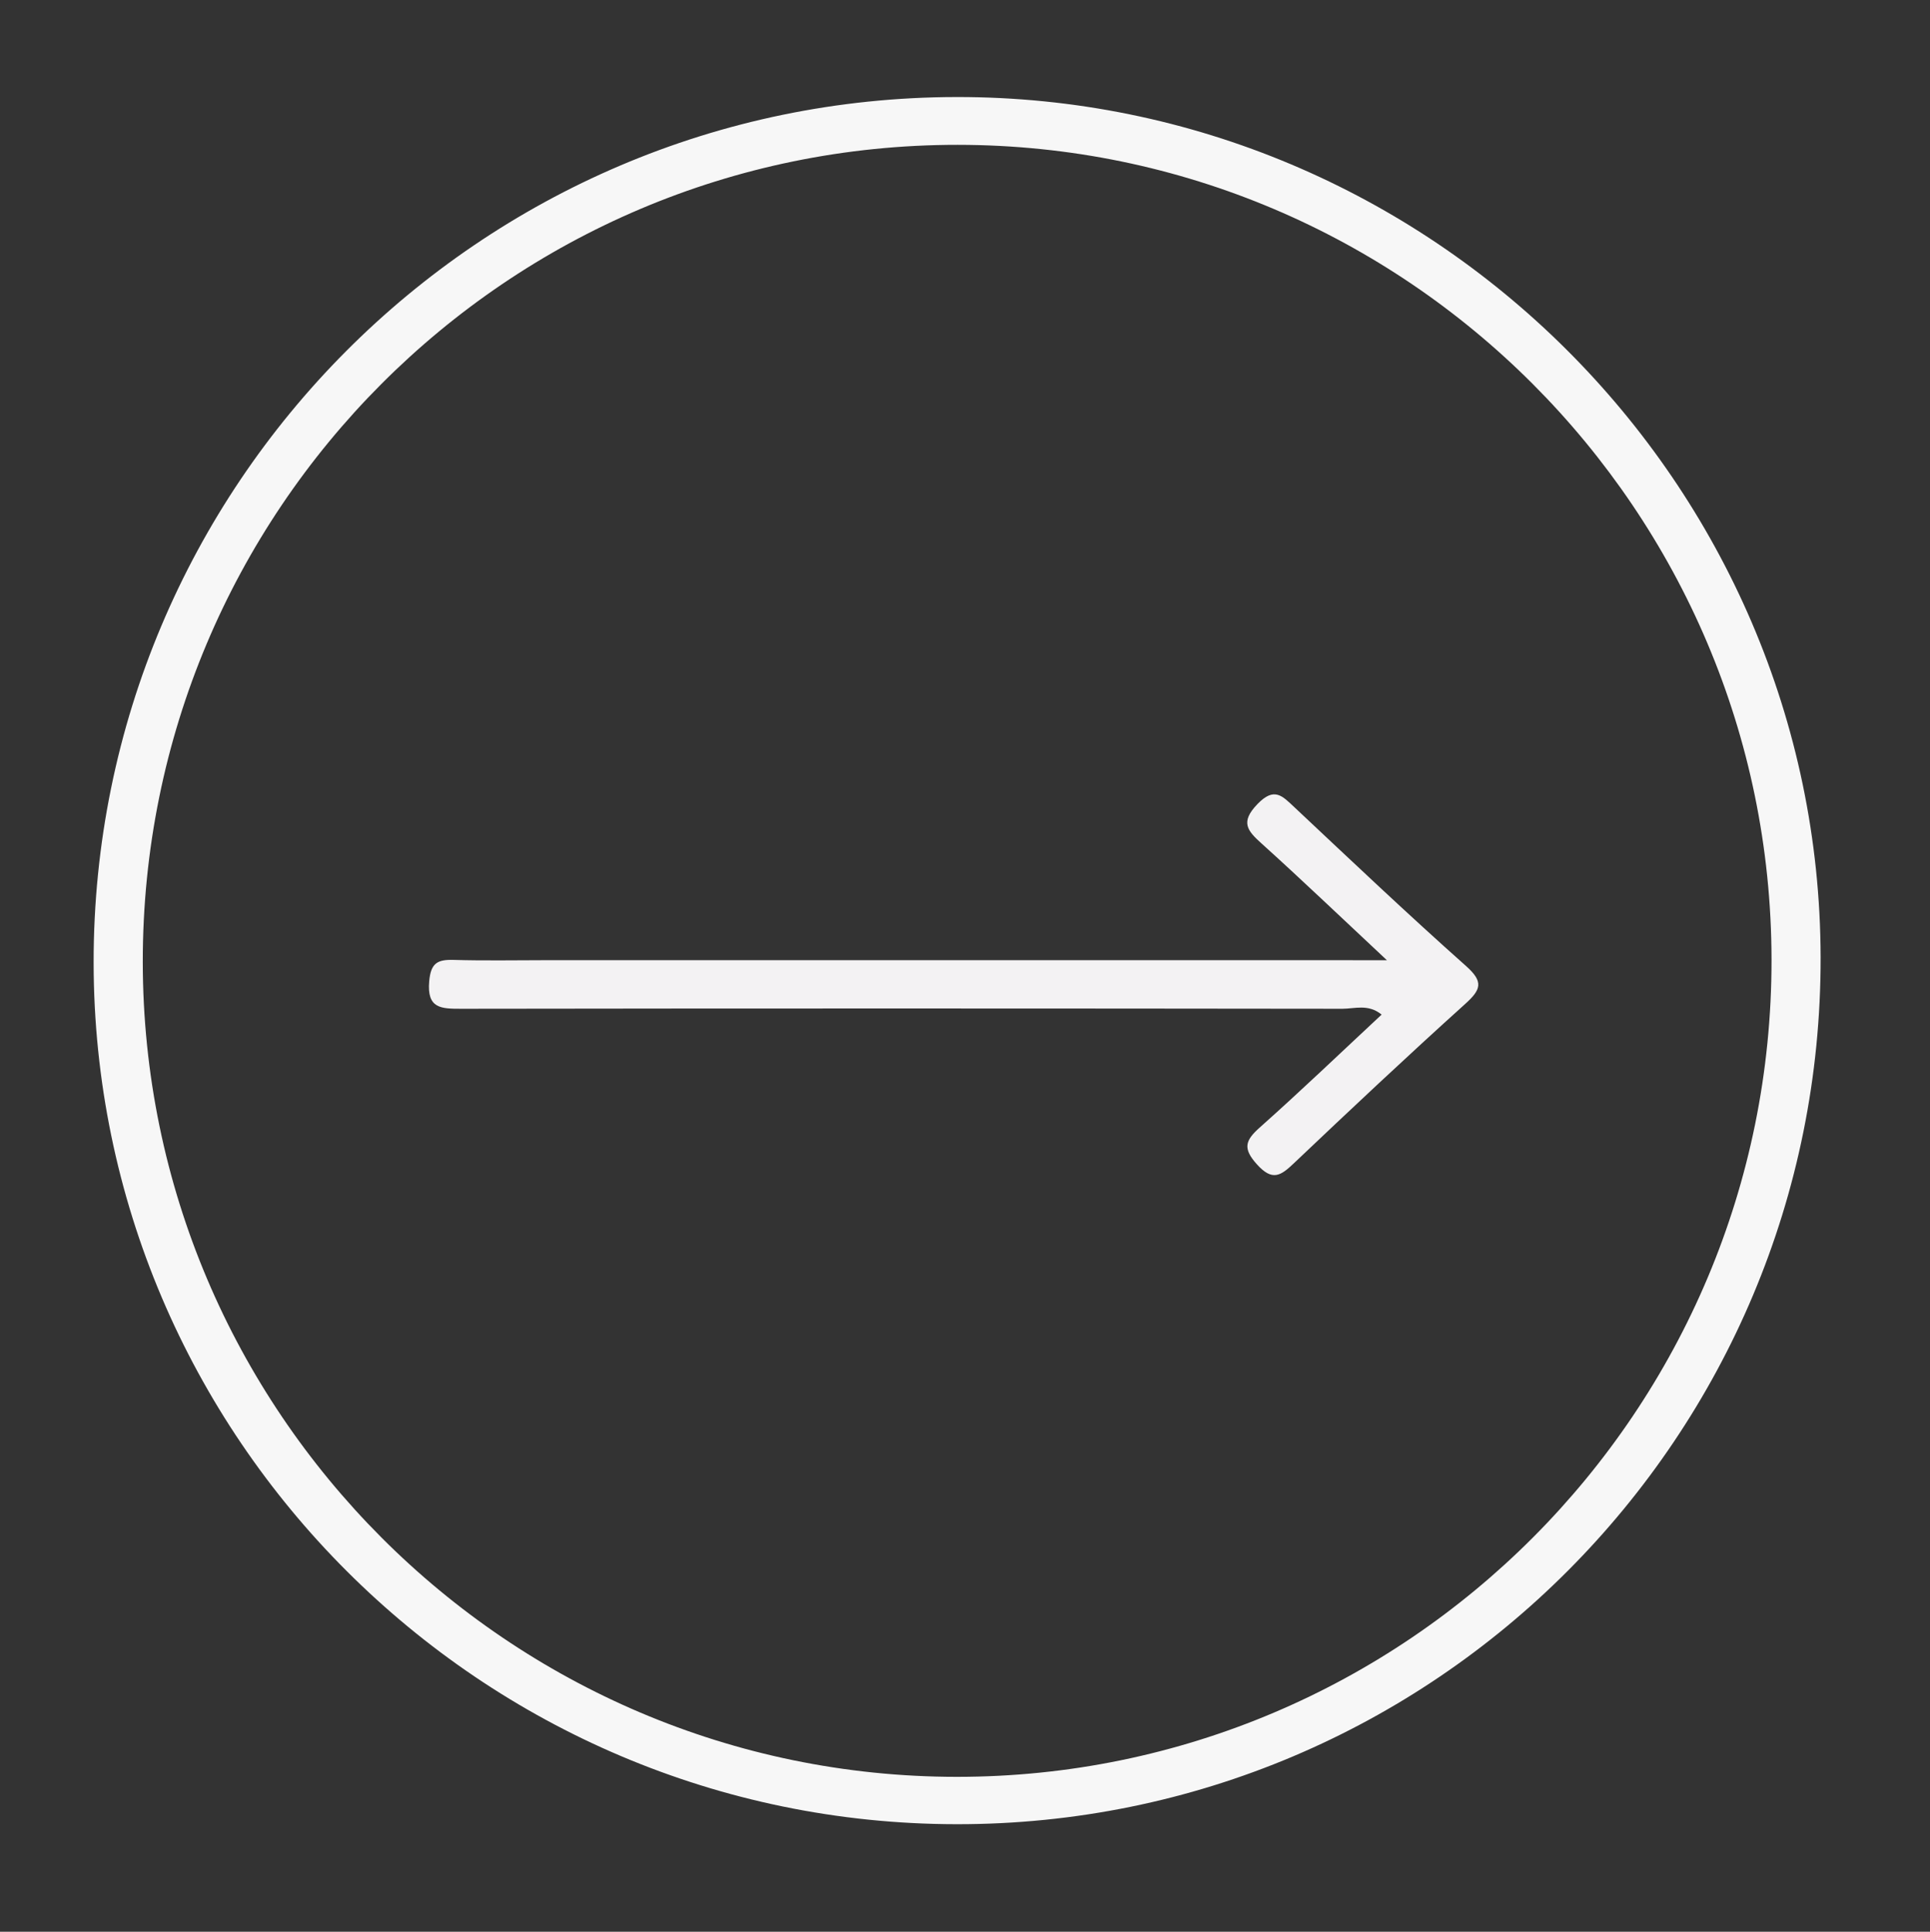 <?xml version="1.0" encoding="utf-8"?>
<!-- Generator: Adobe Illustrator 23.0.5, SVG Export Plug-In . SVG Version: 6.00 Build 0)  -->
<svg version="1.1" id="Capa_1" xmlns="http://www.w3.org/2000/svg" xmlns:xlink="http://www.w3.org/1999/xlink" x="0px" y="0px"
	 viewBox="0 0 268.18 268.36" style="enable-background:new 0 0 268.18 268.36;" xml:space="preserve">
<rect x="0" y="0" width="268.18" height="268.36" fill="#333333" stroke="none"/>
<style type="text/css">
	.st0{fill:#F7F7F7;}
	.st1{fill:#F3F2F3;}
</style>
<path class="st0" d="M132.87,13.48c65.93-0.11,119.97,53.65,120.11,119.49c0.14,66.55-53.7,120.55-120.11,120.45
	c-66.07-0.09-119.8-53.76-119.86-119.7C12.96,67.45,66.64,13.59,132.87,13.48z M246.16,133.31
	C246.09,70.9,195.39,20.15,133.08,20.12C70.52,20.09,19.79,70.94,19.84,133.64c0.05,62.39,50.77,113.16,113.08,113.2
	C195.45,246.87,246.23,195.97,246.16,133.31z"/>
<path class="st1" d="M192.72,133.4c-6.58-6.15-11.92-11.26-17.41-16.21c-2-1.8-3-2.97-0.59-5.48c2.35-2.44,3.45-1.15,5.14,0.43
	c7.89,7.41,15.76,14.87,23.85,22.06c2.49,2.21,2.08,3.29-0.14,5.29c-8.04,7.25-15.94,14.67-23.79,22.12
	c-1.83,1.74-2.98,2.52-5.12,0.15c-2-2.22-1.64-3.32,0.38-5.12c5.71-5.08,11.23-10.37,16.94-15.69c-1.86-1.52-3.74-0.81-5.44-0.81
	c-40.82-0.05-81.64-0.06-122.47,0c-2.8,0-4.77-0.03-4.43-3.83c0.22-2.52,1.15-3.02,3.37-2.96c4.33,0.13,8.66,0.04,13,0.04
	c36.49,0,72.98,0,109.47,0C187.39,133.4,189.3,133.4,192.72,133.4z"/>
</svg>
